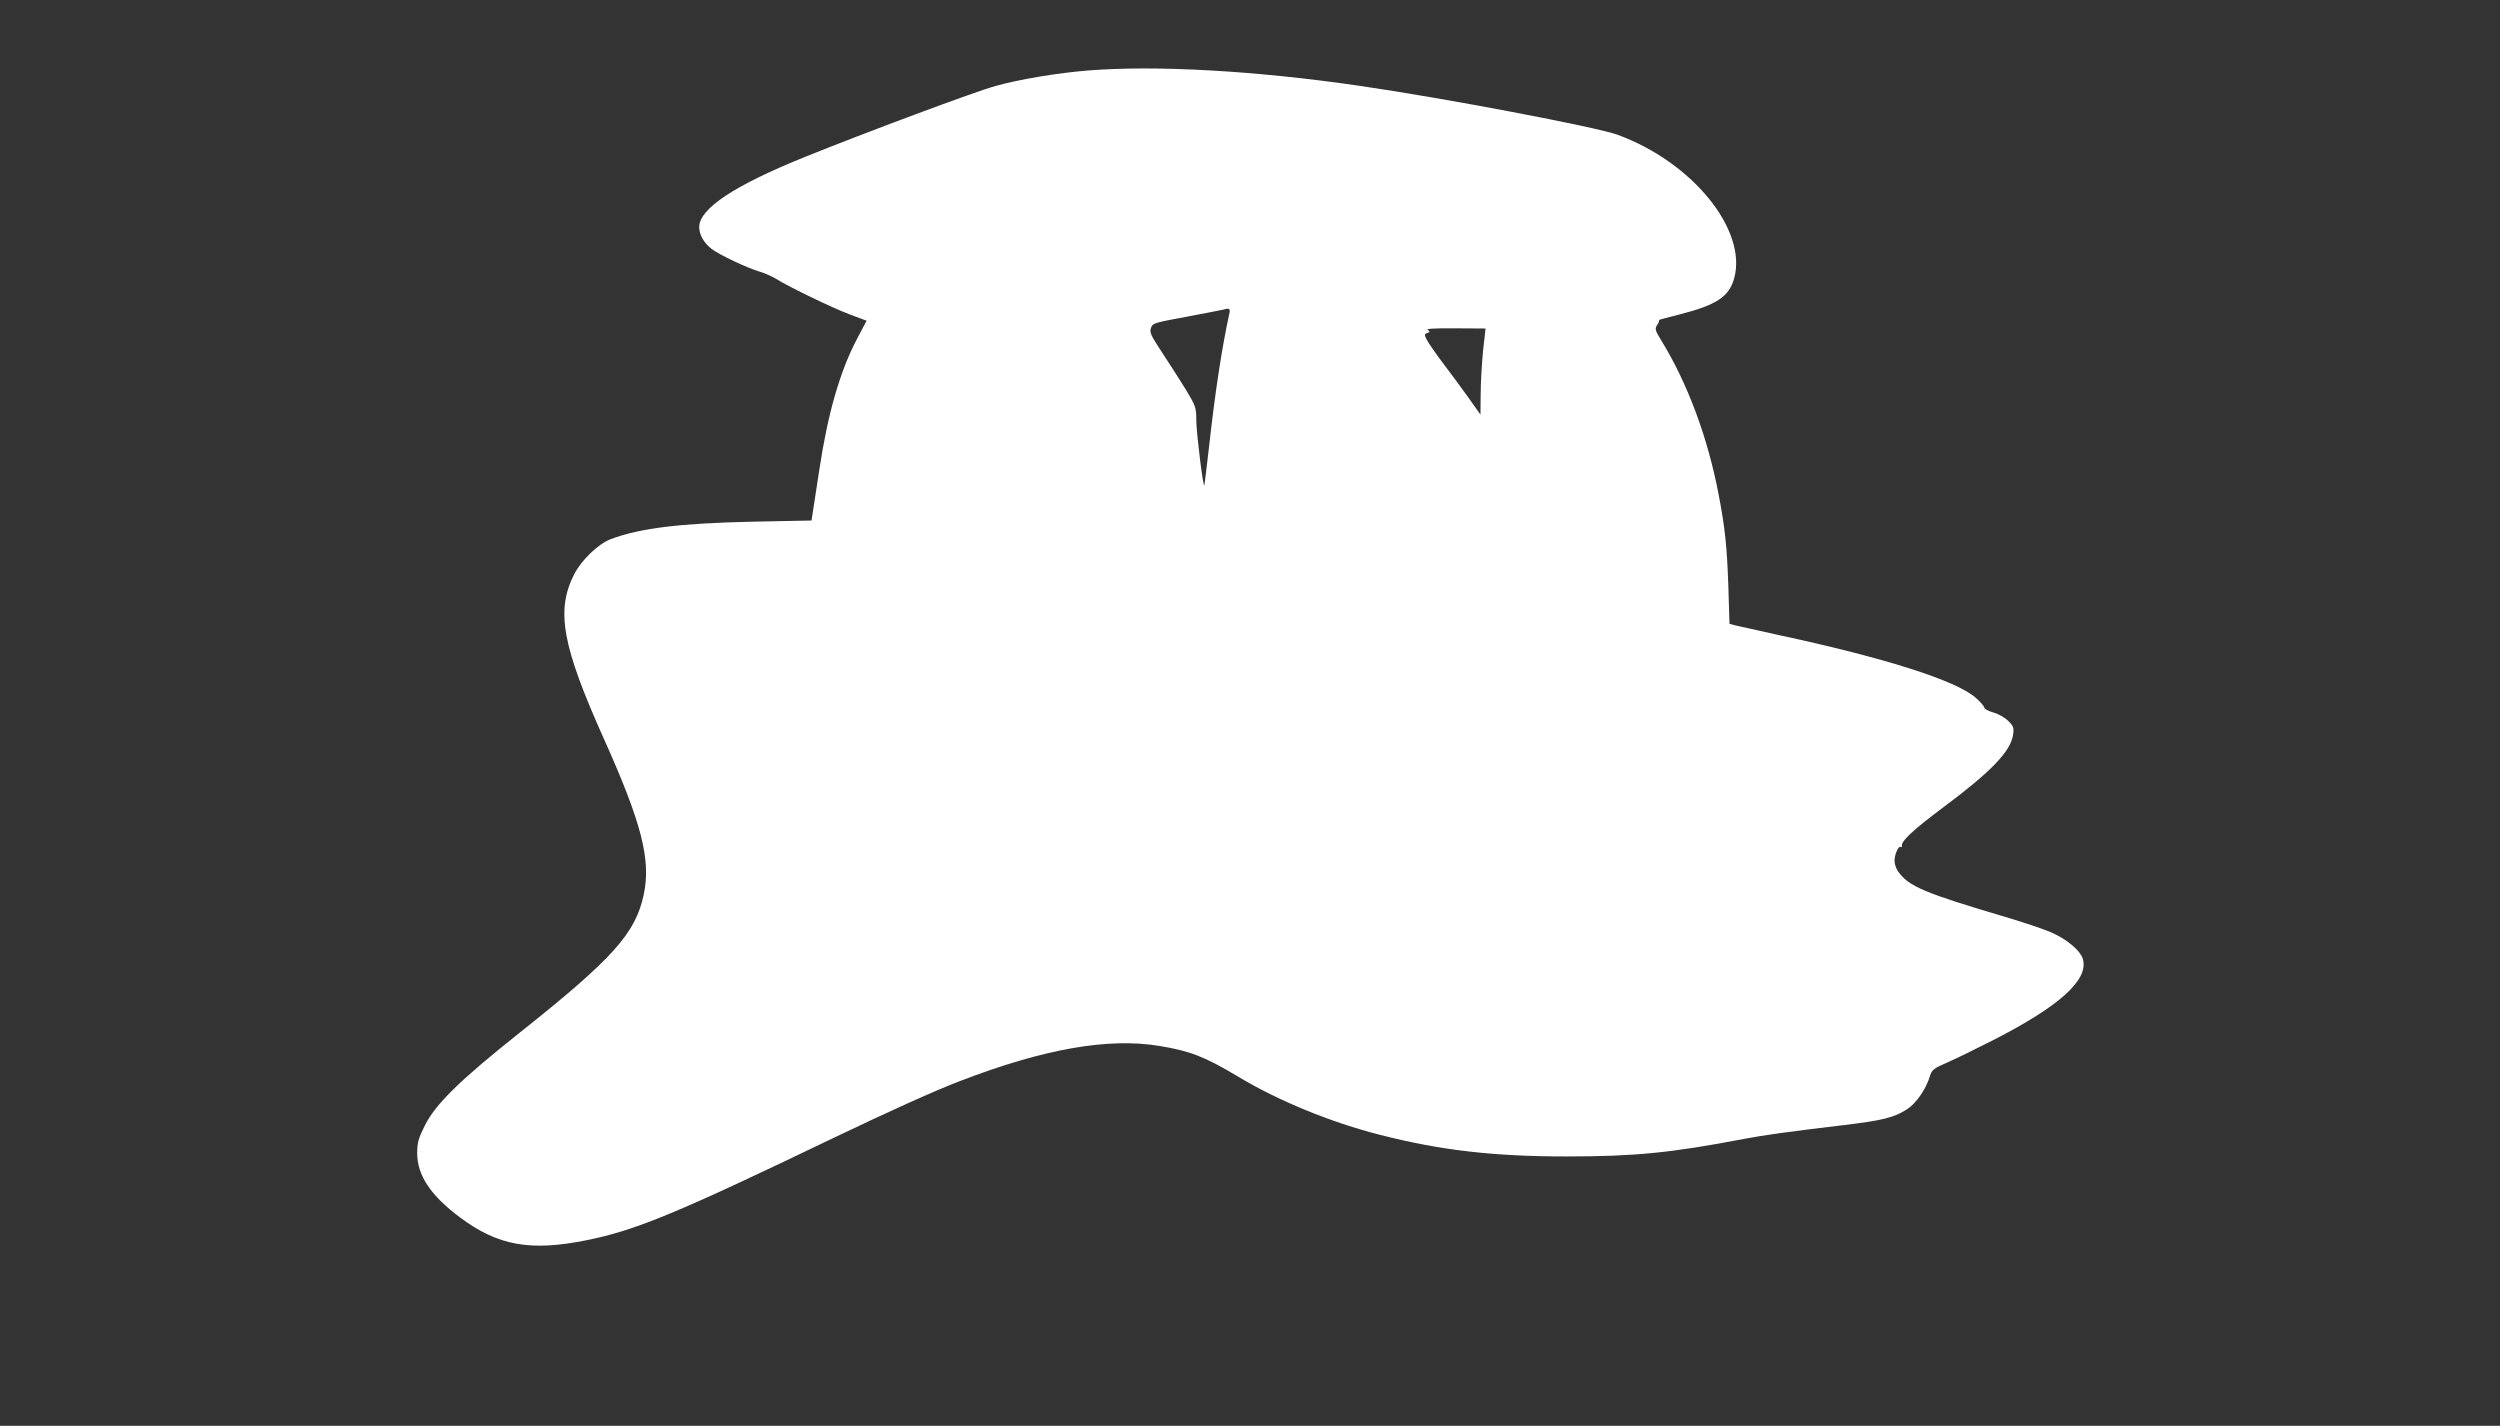 <?xml version="1.0" standalone="no"?>
<!DOCTYPE svg PUBLIC "-//W3C//DTD SVG 20010904//EN"
 "http://www.w3.org/TR/2001/REC-SVG-20010904/DTD/svg10.dtd">
<svg version="1.0" xmlns="http://www.w3.org/2000/svg"
 width="1280pt" height="730pt" viewBox="0 0 1280 730"
 preserveAspectRatio="xMidYMid meet">
<rect x="0" y="0" width="1280" height="730" fill="#333333" stroke="none"/>
<g transform="translate(0,730) scale(0.1,-0.1)"
fill="#ffffff" stroke="none">
<path d="M5570 6939 c-153 -12 -357 -46 -475 -80 -100 -27 -660 -236 -970
-361 -365 -147 -545 -266 -545 -361 0 -39 24 -81 63 -111 40 -31 185 -99 247
-117 25 -7 62 -24 84 -37 69 -43 289 -149 377 -182 l86 -32 -49 -93 c-88 -167
-150 -384 -193 -670 -14 -93 -29 -190 -33 -215 l-7 -45 -300 -6 c-374 -8 -577
-33 -727 -89 -64 -24 -151 -107 -188 -180 -95 -186 -62 -366 152 -843 193
-430 242 -619 204 -797 -42 -199 -158 -328 -636 -708 -306 -243 -431 -366
-485 -475 -33 -66 -39 -88 -39 -141 0 -114 70 -218 219 -329 194 -145 360
-175 648 -117 253 51 460 137 1265 524 269 129 523 244 647 291 429 165 759
223 1020 180 158 -26 231 -54 402 -156 205 -124 478 -236 731 -300 310 -79
580 -110 953 -110 348 0 533 18 909 90 107 20 214 35 514 71 192 23 254 38
319 80 47 30 97 101 118 170 10 32 19 40 87 69 43 19 150 71 238 116 338 173
486 306 459 412 -11 45 -84 106 -167 141 -40 17 -137 49 -213 72 -436 129
-513 161 -568 240 -9 13 -17 37 -17 52 0 34 20 79 32 72 5 -3 7 -1 6 4 -7 23
54 81 215 201 243 181 343 286 354 370 5 35 2 44 -25 70 -17 17 -50 36 -76 43
-25 7 -46 18 -46 24 0 7 -20 30 -45 52 -100 88 -465 204 -1010 321 -104 23
-203 45 -220 49 l-30 8 -6 195 c-7 204 -17 297 -50 469 -55 288 -157 564 -292
785 -34 55 -35 61 -22 82 9 13 12 23 8 24 -5 0 43 13 106 29 189 48 254 91
280 185 68 248 -214 595 -597 735 -110 40 -889 188 -1317 250 -534 78 -1045
107 -1395 79z m725 -1241 c-37 -168 -73 -398 -105 -688 -12 -102 -22 -189 -24
-194 -5 -20 -40 263 -41 330 0 67 -2 74 -54 160 -30 49 -85 134 -121 189 -58
88 -65 103 -57 126 9 25 18 27 186 58 97 18 181 35 186 36 27 9 35 4 30 -17z
m1298 -196 c-6 -65 -12 -164 -12 -221 l-1 -104 -63 89 c-35 49 -93 128 -130
176 -36 48 -73 101 -81 117 -14 26 -14 30 1 36 15 5 15 7 3 16 -10 6 38 9 140
8 l156 -1 -13 -116z"/>
</g>
</svg>

